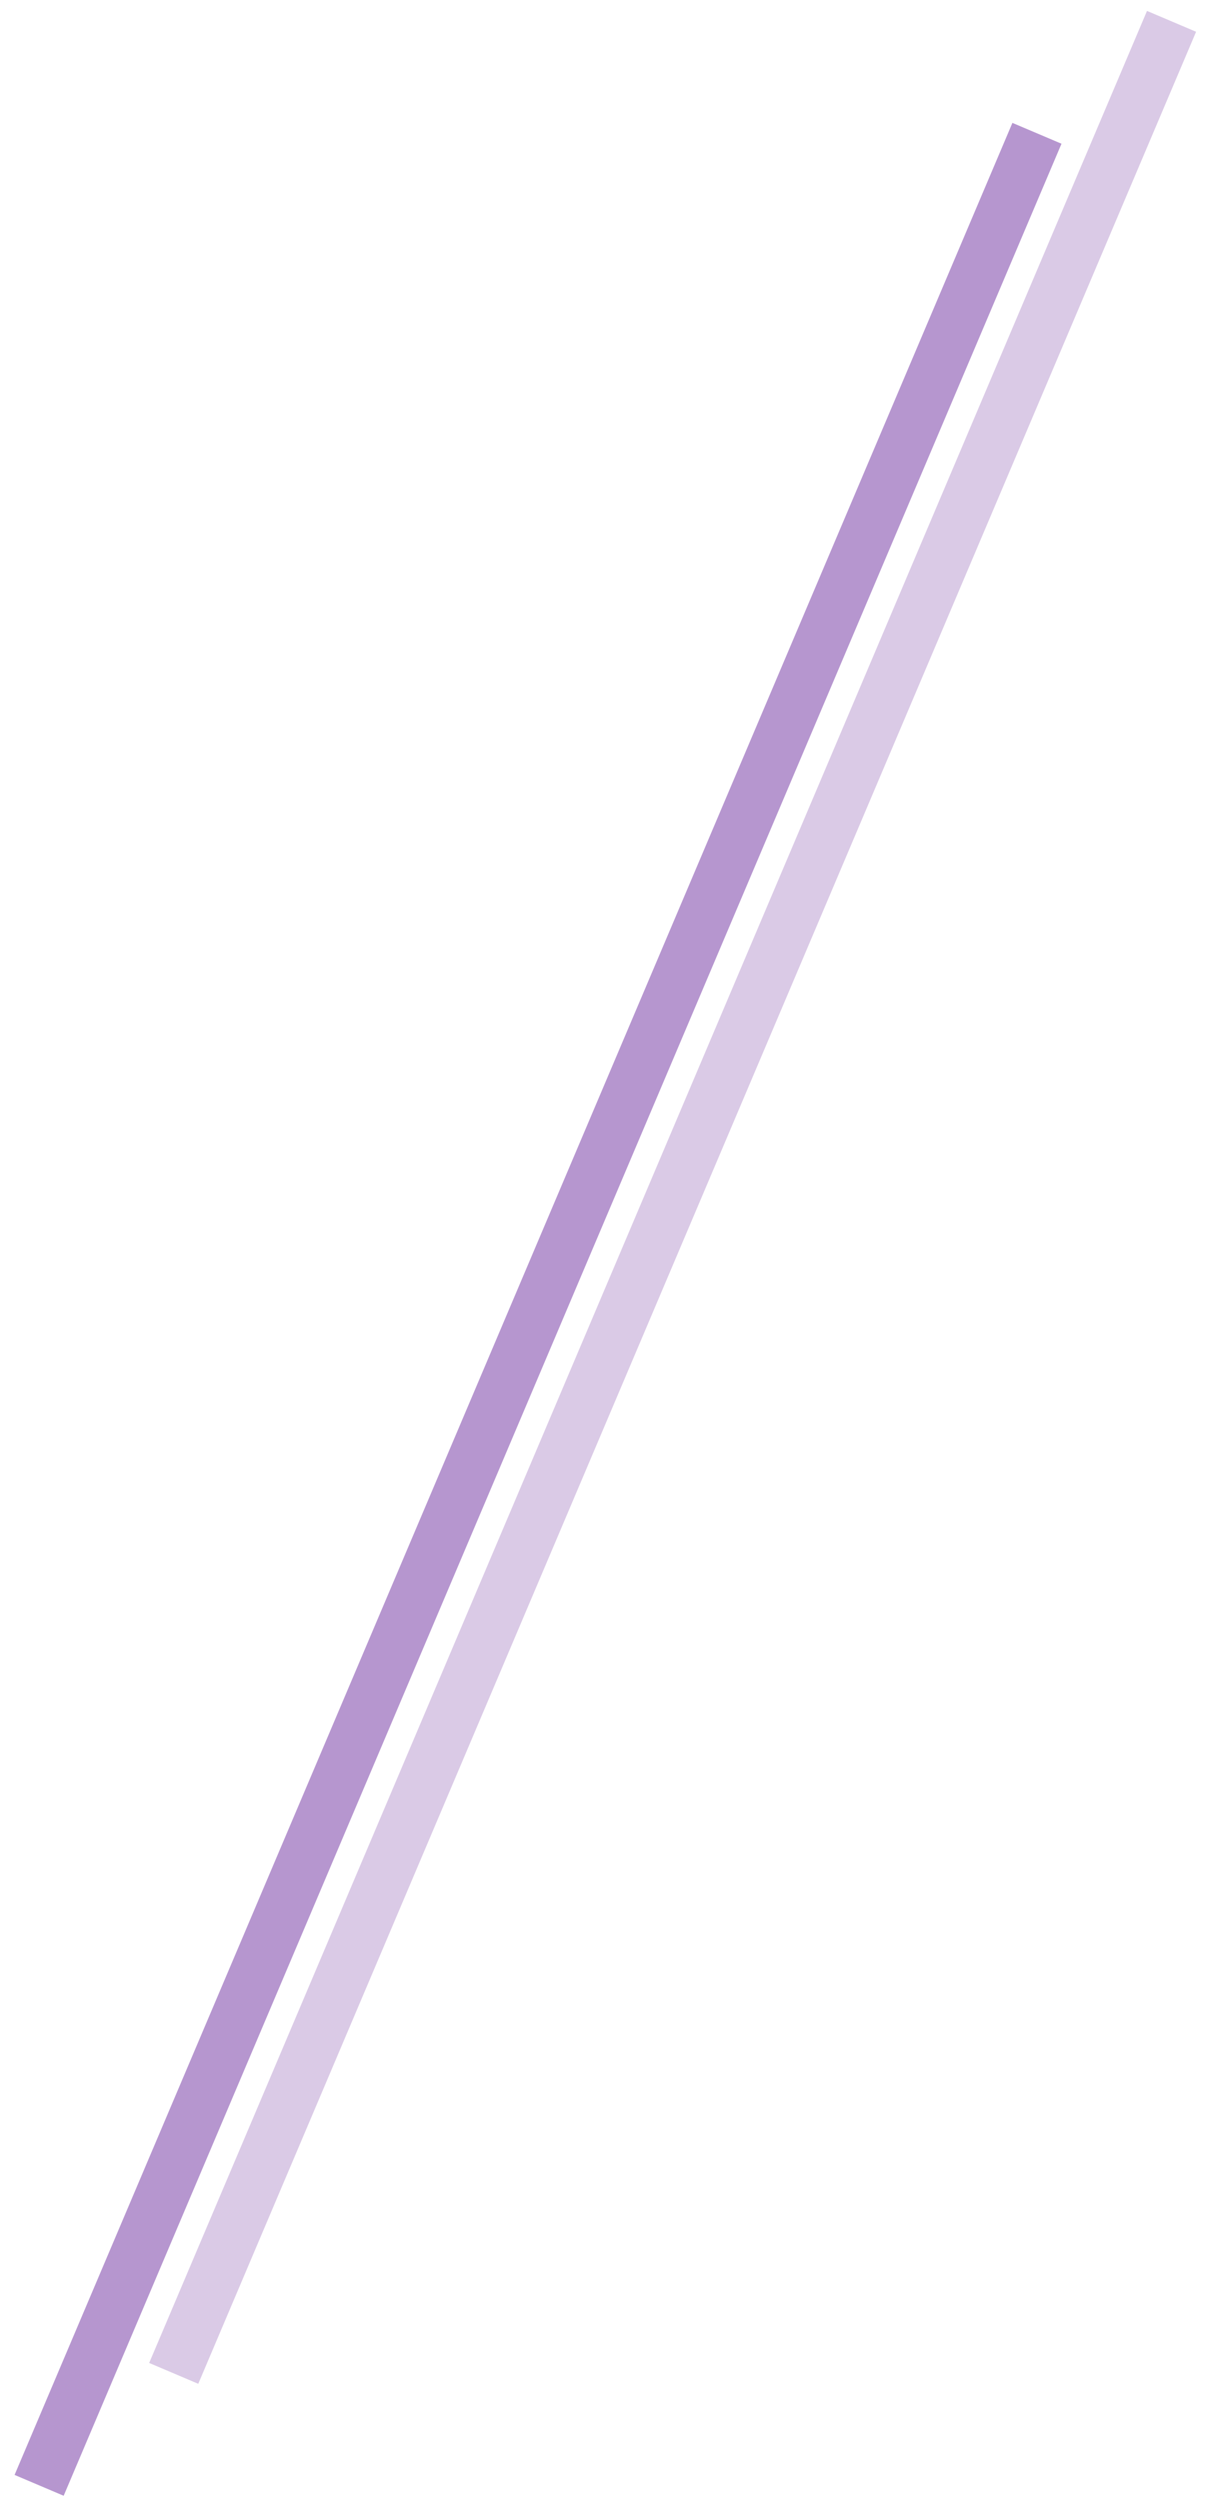 <svg xmlns="http://www.w3.org/2000/svg" xmlns:xlink="http://www.w3.org/1999/xlink" width="453" height="937" viewBox="0 0 453 937">
  <defs>
    <clipPath id="clip-path">
      <rect id="長方形_36" data-name="長方形 36" width="453" height="937" transform="translate(39 2509)" fill="#fff" stroke="#707070" stroke-width="1"/>
    </clipPath>
  </defs>
  <g id="icon_09" transform="translate(-39 -2509)" clip-path="url(#clip-path)">
    <g id="aaa">
      <path id="パス_132" data-name="パス 132" d="M677.167,0,0,677.167" transform="translate(-200.001 2812.634) rotate(-22)" fill="none" stroke="#b696cf" stroke-width="20"/>
      <line id="線_14" data-name="線 14" x1="677.167" y2="677.167" transform="translate(-149.528 2770.671) rotate(-22)" fill="none" stroke="#b696cf" stroke-width="20" opacity="0.5"/>
    </g>
  </g>
</svg>
